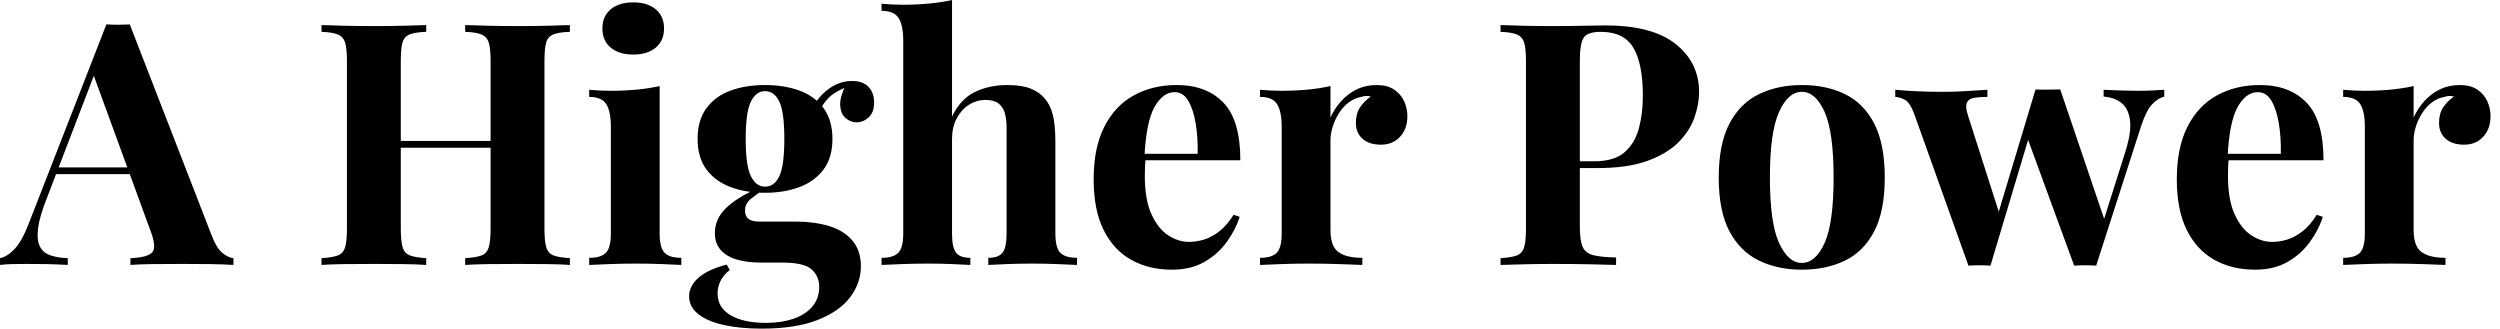 <svg baseProfile="full" height="28" version="1.1" viewBox="0 0 213 28" width="213" xmlns="http://www.w3.org/2000/svg" xmlns:ev="http://www.w3.org/2001/xml-events" xmlns:xlink="http://www.w3.org/1999/xlink"><defs /><g><path d="M10.623 2.078 17.637 20.148Q18.041 21.188 18.546 21.577Q19.052 21.967 19.456 21.996V22.573Q18.59 22.515 17.421 22.501Q16.252 22.487 15.068 22.487Q13.74 22.487 12.557 22.501Q11.373 22.515 10.68 22.573V21.996Q12.153 21.938 12.542 21.491Q12.932 21.043 12.355 19.571L7.447 6.148L7.967 5.398L3.579 16.829Q2.944 18.416 2.814 19.427Q2.685 20.437 2.959 20.986Q3.233 21.534 3.854 21.751Q4.474 21.967 5.34 21.996V22.573Q4.388 22.515 3.522 22.501Q2.656 22.487 1.761 22.487Q1.126 22.487 0.563 22.501Q0.0 22.515 -0.433 22.573V21.996Q0.173 21.88 0.808 21.216Q1.443 20.553 2.049 18.965L8.631 2.078Q9.093 2.107 9.627 2.107Q10.161 2.107 10.623 2.078ZM12.643 14.26V14.837H4.041L4.33 14.26Z  M39.2 22.573V21.996Q40.124 21.938 40.586 21.765Q41.047 21.592 41.206 21.072Q41.365 20.553 41.365 19.513V5.196Q41.365 4.128 41.206 3.623Q41.047 3.118 40.571 2.93Q40.095 2.742 39.2 2.713V2.136Q39.979 2.165 41.235 2.194Q42.491 2.223 43.732 2.223Q45.06 2.223 46.229 2.194Q47.398 2.165 48.12 2.136V2.713Q47.196 2.742 46.72 2.93Q46.243 3.118 46.099 3.623Q45.955 4.128 45.955 5.196V19.513Q45.955 20.553 46.113 21.072Q46.272 21.592 46.734 21.765Q47.196 21.938 48.12 21.996V22.573Q47.398 22.515 46.229 22.501Q45.06 22.487 43.732 22.487Q42.491 22.487 41.235 22.501Q39.979 22.515 39.2 22.573ZM26.961 22.573V21.996Q27.885 21.938 28.346 21.765Q28.808 21.592 28.967 21.072Q29.126 20.553 29.126 19.513V5.196Q29.126 4.128 28.967 3.623Q28.808 3.118 28.332 2.93Q27.856 2.742 26.961 2.713V2.136Q27.711 2.165 28.909 2.194Q30.107 2.223 31.522 2.223Q32.734 2.223 33.918 2.194Q35.101 2.165 35.88 2.136V2.713Q34.957 2.742 34.48 2.93Q34.004 3.118 33.86 3.623Q33.715 4.128 33.715 5.196V19.513Q33.715 20.553 33.874 21.072Q34.033 21.592 34.495 21.765Q34.957 21.938 35.88 21.996V22.573Q35.101 22.515 33.918 22.501Q32.734 22.487 31.522 22.487Q30.107 22.487 28.909 22.501Q27.711 22.515 26.961 22.573ZM31.839 12.586V12.008H43.241V12.586Z M53.518 0.202Q54.73 0.202 55.437 0.794Q56.144 1.386 56.144 2.425Q56.144 3.464 55.437 4.056Q54.73 4.647 53.518 4.647Q52.305 4.647 51.598 4.056Q50.891 3.464 50.891 2.425Q50.891 1.386 51.598 0.794Q52.305 0.202 53.518 0.202ZM55.769 7.332V19.889Q55.769 21.101 56.188 21.534Q56.606 21.967 57.616 21.967V22.573Q57.097 22.544 56.0 22.501Q54.903 22.458 53.777 22.458Q52.652 22.458 51.497 22.501Q50.342 22.544 49.765 22.573V21.967Q50.775 21.967 51.194 21.534Q51.612 21.101 51.612 19.889V10.796Q51.612 9.497 51.223 8.876Q50.833 8.256 49.765 8.256V7.649Q50.689 7.736 51.555 7.736Q52.767 7.736 53.821 7.635Q54.874 7.534 55.769 7.332Z M64.458 28.0Q62.668 28.0 61.268 27.697Q59.868 27.394 59.074 26.773Q58.28 26.153 58.28 25.258Q58.28 24.363 59.089 23.656Q59.897 22.948 61.485 22.544L61.744 23.006Q61.196 23.439 60.951 23.944Q60.705 24.449 60.705 24.998Q60.705 26.21 61.816 26.86Q62.928 27.509 64.833 27.509Q66.132 27.509 67.157 27.163Q68.181 26.816 68.773 26.124Q69.365 25.431 69.365 24.421Q69.365 23.555 68.73 22.963Q68.095 22.371 66.19 22.371H64.4Q63.216 22.371 62.336 22.111Q61.456 21.852 60.965 21.289Q60.474 20.726 60.474 19.86Q60.474 18.647 61.427 17.724Q62.379 16.8 64.256 15.992L64.544 16.223Q63.996 16.569 63.52 16.959Q63.043 17.348 63.043 17.955Q63.043 18.878 64.198 18.878H67.344Q68.932 18.878 70.188 19.254Q71.443 19.629 72.179 20.48Q72.915 21.332 72.915 22.689Q72.915 24.103 72.006 25.315Q71.097 26.528 69.221 27.264Q67.344 28.0 64.458 28.0ZM64.746 16.425Q63.101 16.425 61.802 15.934Q60.503 15.443 59.753 14.433Q59.002 13.423 59.002 11.835Q59.002 10.247 59.753 9.223Q60.503 8.198 61.802 7.722Q63.101 7.245 64.746 7.245Q66.392 7.245 67.691 7.722Q68.99 8.198 69.74 9.223Q70.491 10.247 70.491 11.835Q70.491 13.423 69.74 14.433Q68.99 15.443 67.691 15.934Q66.392 16.425 64.746 16.425ZM64.746 15.905Q65.526 15.905 65.959 15.025Q66.392 14.144 66.392 11.835Q66.392 9.526 65.959 8.645Q65.526 7.765 64.746 7.765Q63.996 7.765 63.548 8.645Q63.101 9.526 63.101 11.835Q63.101 14.144 63.548 15.025Q63.996 15.905 64.746 15.905ZM69.249 9.728 68.672 9.526Q69.105 8.4 70.072 7.649Q71.039 6.899 72.165 6.899Q73.089 6.899 73.565 7.404Q74.041 7.909 74.041 8.718Q74.041 9.584 73.579 10.002Q73.118 10.421 72.54 10.421Q72.049 10.421 71.631 10.074Q71.212 9.728 71.155 9.021Q71.097 8.313 71.645 7.188L71.847 7.361Q70.751 7.765 70.202 8.299Q69.654 8.833 69.249 9.728Z M80.68 0.0V9.93Q81.402 8.429 82.629 7.837Q83.856 7.245 85.386 7.245Q86.627 7.245 87.377 7.548Q88.128 7.852 88.561 8.371Q89.052 8.92 89.268 9.786Q89.485 10.652 89.485 12.124V19.889Q89.485 21.101 89.903 21.534Q90.322 21.967 91.332 21.967V22.573Q90.784 22.544 89.672 22.501Q88.561 22.458 87.522 22.458Q86.396 22.458 85.342 22.501Q84.289 22.544 83.769 22.573V21.967Q84.635 21.967 84.981 21.534Q85.328 21.101 85.328 19.889V10.911Q85.328 10.19 85.184 9.656Q85.039 9.122 84.649 8.819Q84.26 8.515 83.538 8.515Q82.759 8.515 82.109 8.934Q81.46 9.353 81.07 10.103Q80.68 10.854 80.68 11.835V19.889Q80.68 21.101 81.027 21.534Q81.373 21.967 82.239 21.967V22.573Q81.72 22.544 80.709 22.501Q79.699 22.458 78.66 22.458Q77.534 22.458 76.394 22.501Q75.254 22.544 74.676 22.573V21.967Q75.687 21.967 76.105 21.534Q76.524 21.101 76.524 19.889V3.464Q76.524 2.165 76.134 1.544Q75.744 0.924 74.676 0.924V0.318Q75.6 0.404 76.466 0.404Q77.649 0.404 78.718 0.303Q79.786 0.202 80.68 0.0Z M99.819 7.245Q102.359 7.245 103.802 8.746Q105.245 10.247 105.245 13.654H95.748L95.691 13.105H101.608Q101.637 11.691 101.435 10.493Q101.233 9.295 100.8 8.573Q100.367 7.852 99.645 7.852Q98.635 7.852 97.928 9.122Q97.221 10.392 97.076 13.336L97.163 13.509Q97.134 13.856 97.12 14.231Q97.105 14.606 97.105 15.01Q97.105 17.002 97.668 18.243Q98.231 19.485 99.097 20.047Q99.963 20.61 100.858 20.61Q101.464 20.61 102.113 20.423Q102.763 20.235 103.427 19.73Q104.091 19.225 104.668 18.301L105.188 18.474Q104.841 19.571 104.091 20.61Q103.34 21.649 102.186 22.313Q101.031 22.977 99.414 22.977Q97.452 22.977 95.951 22.14Q94.449 21.303 93.598 19.6Q92.746 17.897 92.746 15.27Q92.746 12.586 93.656 10.796Q94.565 9.006 96.167 8.126Q97.769 7.245 99.819 7.245Z M116.849 7.245Q117.773 7.245 118.351 7.635Q118.928 8.025 119.202 8.631Q119.476 9.237 119.476 9.901Q119.476 10.969 118.856 11.647Q118.235 12.326 117.225 12.326Q116.214 12.326 115.652 11.821Q115.089 11.315 115.089 10.478Q115.089 9.67 115.449 9.136Q115.81 8.602 116.359 8.227Q115.955 8.111 115.551 8.256Q115.002 8.342 114.511 8.703Q114.021 9.064 113.674 9.598Q113.328 10.132 113.126 10.753Q112.924 11.373 112.924 11.951V19.6Q112.924 20.986 113.602 21.476Q114.28 21.967 115.637 21.967V22.573Q114.973 22.544 113.703 22.501Q112.433 22.458 111.047 22.458Q109.893 22.458 108.709 22.501Q107.526 22.544 106.92 22.573V21.967Q107.93 21.967 108.348 21.534Q108.767 21.101 108.767 19.889V10.796Q108.767 9.497 108.377 8.876Q107.988 8.256 106.92 8.256V7.649Q107.843 7.736 108.709 7.736Q109.922 7.736 110.975 7.635Q112.029 7.534 112.924 7.332V10.016Q113.27 9.237 113.847 8.602Q114.425 7.967 115.175 7.606Q115.926 7.245 116.849 7.245Z  M127.414 2.136Q128.136 2.165 129.363 2.194Q130.59 2.223 131.802 2.223Q133.188 2.223 134.487 2.194Q135.786 2.165 136.334 2.165Q140.346 2.165 142.338 3.753Q144.33 5.34 144.33 7.852Q144.33 8.891 143.926 10.031Q143.522 11.171 142.555 12.138Q141.588 13.105 139.913 13.711Q138.239 14.318 135.699 14.318H132.755V13.74H135.41Q137.113 13.74 137.994 12.961Q138.874 12.181 139.206 10.911Q139.538 9.641 139.538 8.169Q139.538 5.427 138.73 4.07Q137.922 2.713 135.959 2.713Q134.833 2.713 134.501 3.204Q134.169 3.695 134.169 5.196V19.34Q134.169 20.466 134.4 21.014Q134.631 21.563 135.295 21.736Q135.959 21.909 137.258 21.938V22.573Q136.363 22.544 134.948 22.515Q133.534 22.487 131.975 22.487Q130.734 22.487 129.551 22.515Q128.367 22.544 127.414 22.573V21.996Q128.338 21.938 128.8 21.765Q129.262 21.592 129.421 21.072Q129.579 20.553 129.579 19.513V5.196Q129.579 4.128 129.421 3.623Q129.262 3.118 128.786 2.93Q128.309 2.742 127.414 2.713Z M153.076 7.245Q155.184 7.245 156.771 8.025Q158.359 8.804 159.254 10.536Q160.148 12.268 160.148 15.126Q160.148 17.984 159.254 19.701Q158.359 21.419 156.771 22.198Q155.184 22.977 153.076 22.977Q151.027 22.977 149.425 22.198Q147.823 21.419 146.913 19.701Q146.004 17.984 146.004 15.126Q146.004 12.268 146.913 10.536Q147.823 8.804 149.425 8.025Q151.027 7.245 153.076 7.245ZM153.076 7.823Q151.922 7.823 151.142 9.54Q150.363 11.258 150.363 15.126Q150.363 18.994 151.142 20.697Q151.922 22.4 153.076 22.4Q154.26 22.4 155.025 20.697Q155.79 18.994 155.79 15.126Q155.79 11.258 155.025 9.54Q154.26 7.823 153.076 7.823Z M168.895 7.649V8.256Q168.26 8.256 167.784 8.328Q167.307 8.4 167.148 8.746Q166.99 9.093 167.249 9.872L169.992 18.445L169.616 18.849L172.994 7.621L173.571 7.88L169.155 22.631Q168.693 22.602 168.231 22.602Q167.769 22.602 167.278 22.631L162.718 9.872Q162.313 8.718 161.837 8.487Q161.361 8.256 161.043 8.256V7.649Q161.967 7.736 162.963 7.779Q163.959 7.823 165.142 7.823Q166.037 7.823 167.033 7.765Q168.029 7.707 168.895 7.649ZM183.963 7.649V8.227Q183.414 8.371 182.924 8.891Q182.433 9.41 182.0 10.709L178.161 22.631Q177.699 22.602 177.223 22.602Q176.746 22.602 176.285 22.631L172.214 11.518L172.994 7.621Q173.513 7.649 174.047 7.635Q174.581 7.621 175.101 7.621L179.056 19.282L178.738 18.965L180.672 12.845Q181.163 11.258 181.047 10.276Q180.932 9.295 180.355 8.804Q179.777 8.313 178.796 8.227V7.649Q179.258 7.678 179.792 7.693Q180.326 7.707 180.86 7.722Q181.394 7.736 181.769 7.736Q182.346 7.736 182.967 7.707Q183.588 7.678 183.963 7.649Z M192.103 7.245Q194.643 7.245 196.087 8.746Q197.53 10.247 197.53 13.654H188.033L187.975 13.105H193.893Q193.922 11.691 193.72 10.493Q193.518 9.295 193.085 8.573Q192.652 7.852 191.93 7.852Q190.92 7.852 190.212 9.122Q189.505 10.392 189.361 13.336L189.447 13.509Q189.419 13.856 189.404 14.231Q189.39 14.606 189.39 15.01Q189.39 17.002 189.953 18.243Q190.515 19.485 191.381 20.047Q192.247 20.61 193.142 20.61Q193.748 20.61 194.398 20.423Q195.047 20.235 195.711 19.73Q196.375 19.225 196.953 18.301L197.472 18.474Q197.126 19.571 196.375 20.61Q195.625 21.649 194.47 22.313Q193.315 22.977 191.699 22.977Q189.736 22.977 188.235 22.14Q186.734 21.303 185.882 19.6Q185.031 17.897 185.031 15.27Q185.031 12.586 185.94 10.796Q186.849 9.006 188.452 8.126Q190.054 7.245 192.103 7.245Z M209.134 7.245Q210.058 7.245 210.635 7.635Q211.212 8.025 211.487 8.631Q211.761 9.237 211.761 9.901Q211.761 10.969 211.14 11.647Q210.52 12.326 209.509 12.326Q208.499 12.326 207.936 11.821Q207.373 11.315 207.373 10.478Q207.373 9.67 207.734 9.136Q208.095 8.602 208.643 8.227Q208.239 8.111 207.835 8.256Q207.287 8.342 206.796 8.703Q206.305 9.064 205.959 9.598Q205.612 10.132 205.41 10.753Q205.208 11.373 205.208 11.951V19.6Q205.208 20.986 205.887 21.476Q206.565 21.967 207.922 21.967V22.573Q207.258 22.544 205.988 22.501Q204.718 22.458 203.332 22.458Q202.177 22.458 200.994 22.501Q199.81 22.544 199.204 22.573V21.967Q200.214 21.967 200.633 21.534Q201.052 21.101 201.052 19.889V10.796Q201.052 9.497 200.662 8.876Q200.272 8.256 199.204 8.256V7.649Q200.128 7.736 200.994 7.736Q202.206 7.736 203.26 7.635Q204.313 7.534 205.208 7.332V10.016Q205.555 9.237 206.132 8.602Q206.709 7.967 207.46 7.606Q208.21 7.245 209.134 7.245Z " fill="rgb(0,0,0)" transform="translate(0.433, 0)" /></g></svg>